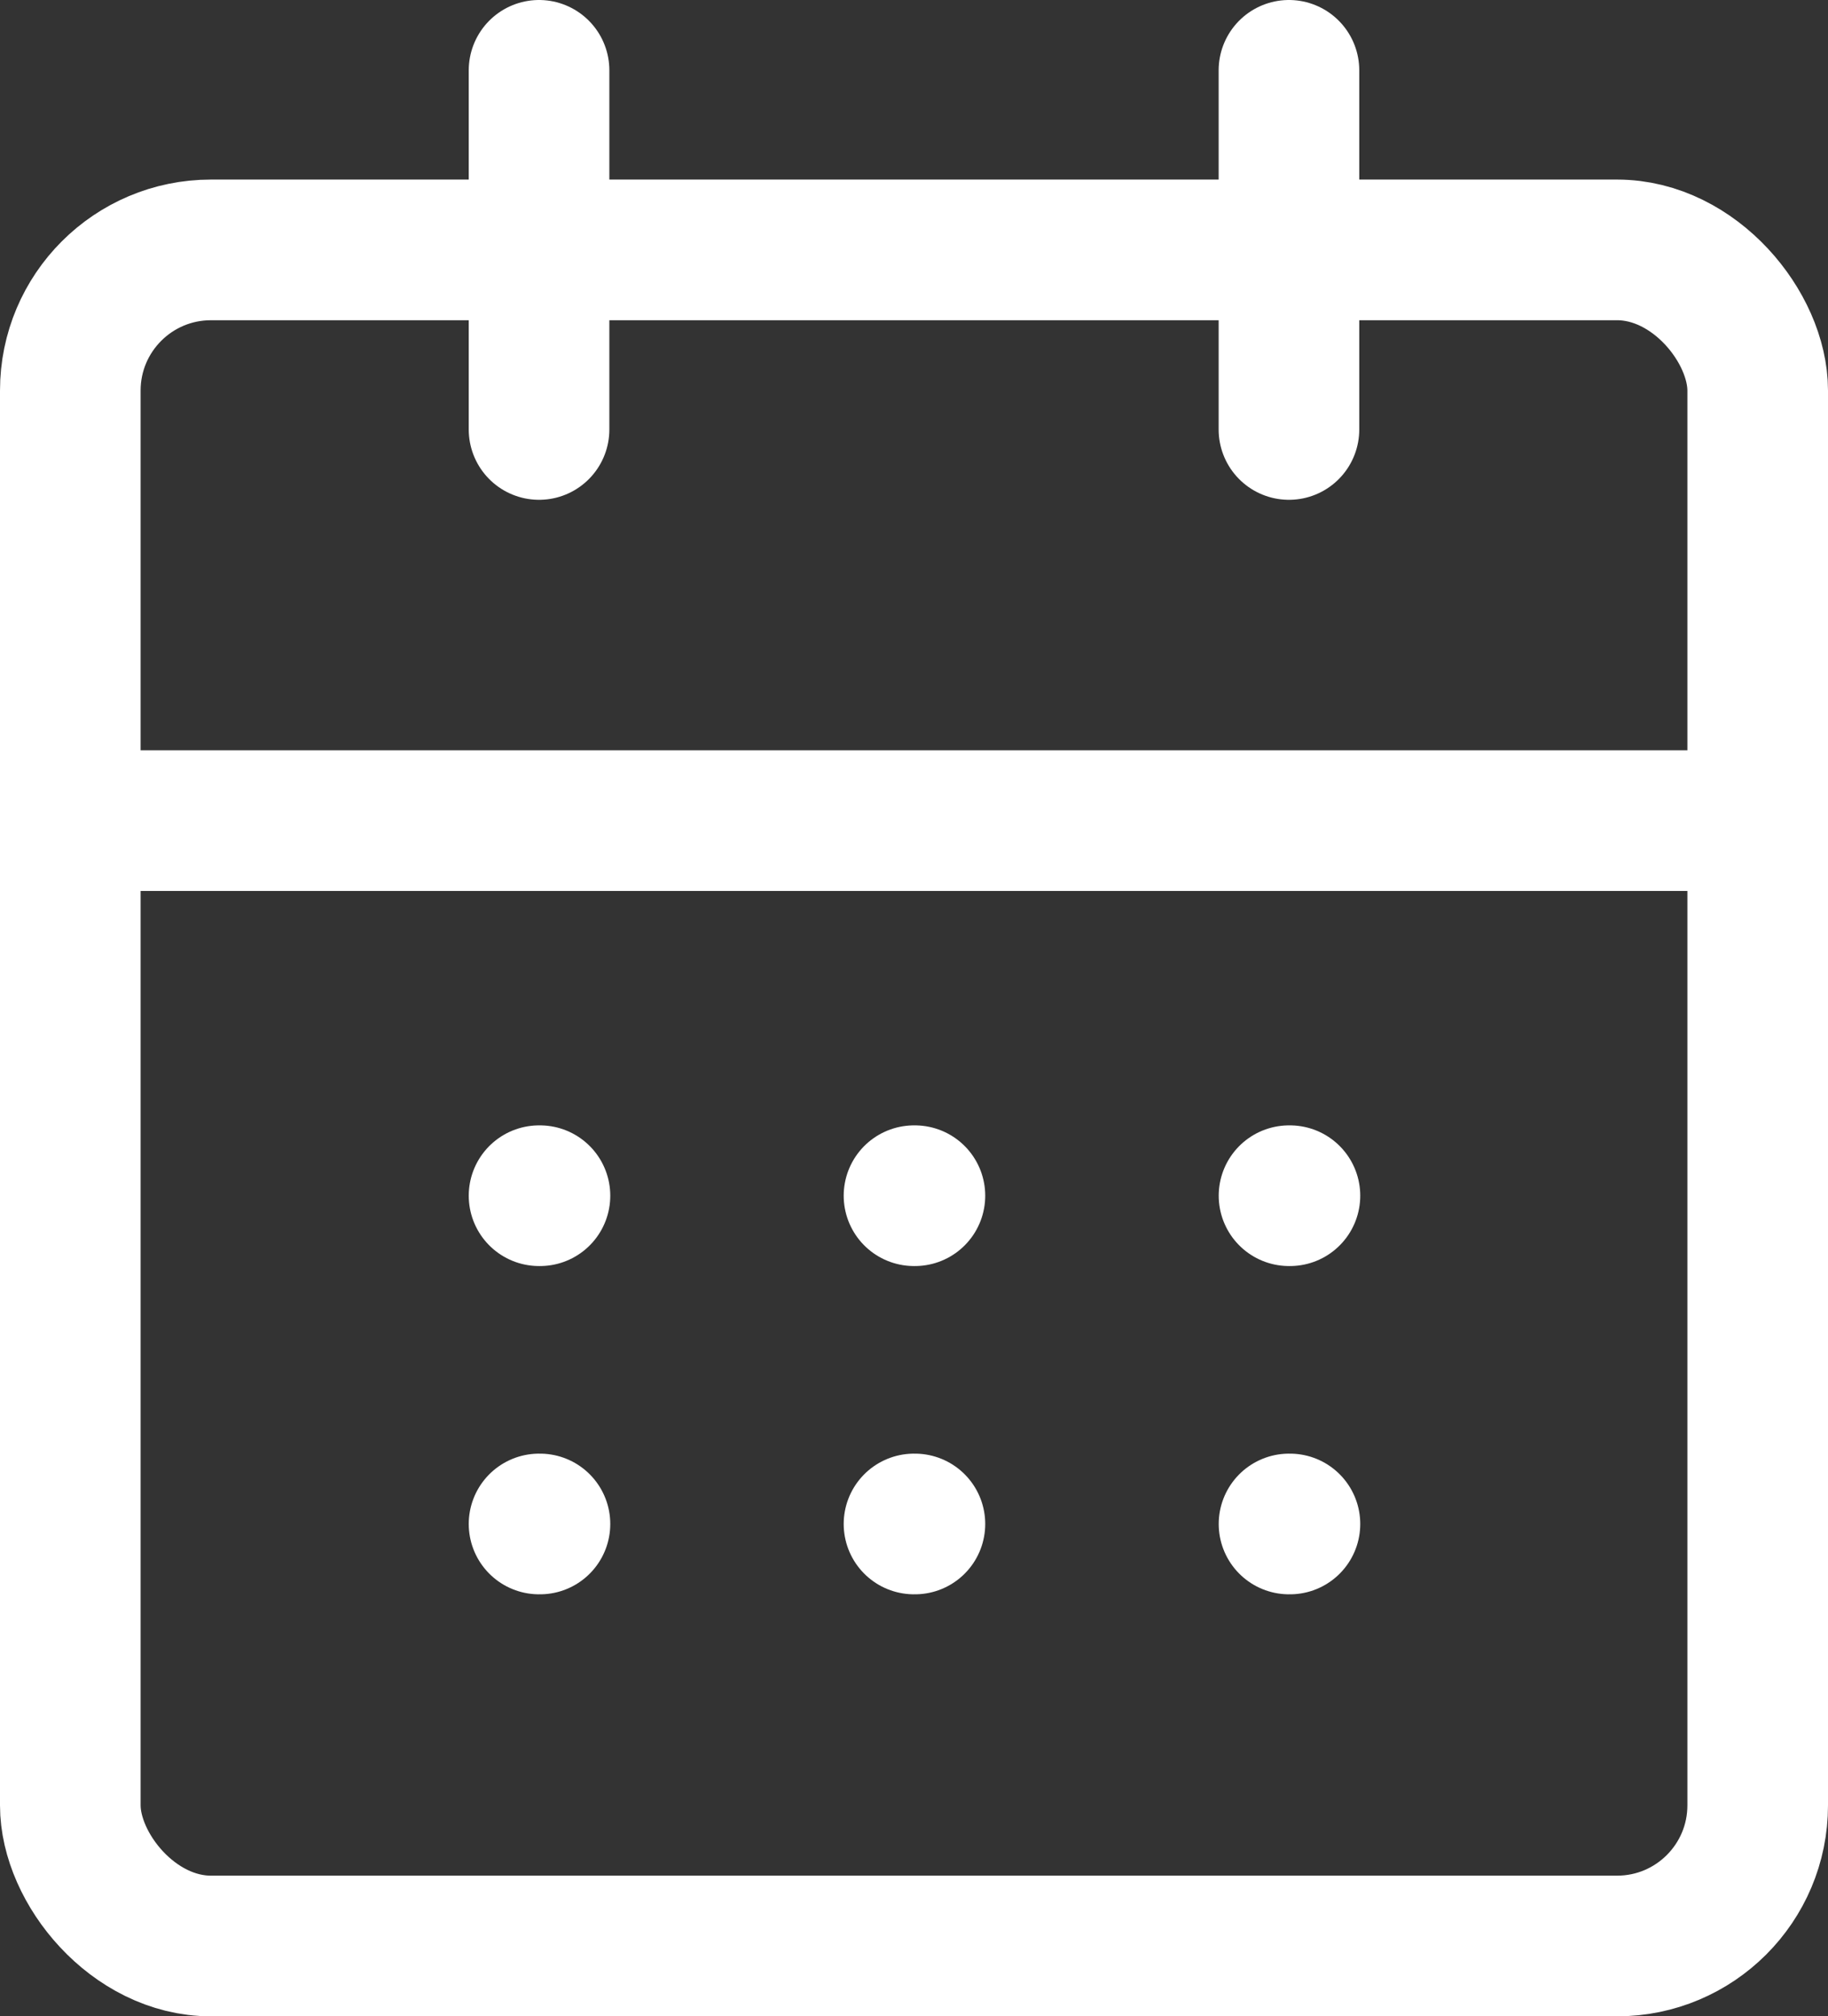 <svg xmlns="http://www.w3.org/2000/svg" width="26" height="28.667" viewBox="0 0 26 28.667">
  <rect x="0" y="0" width="26" height="28.667" fill="#333333" stroke="none"/>
  <g id="calendrier" transform="translate(1 1)">
    <path id="Tracé_152733" data-name="Tracé 152733" d="M8,2V7.106" transform="translate(-1.333 -2)" fill="none" stroke="#fff" stroke-linecap="round" stroke-linejoin="round" stroke-width="2"/>
    <path id="Tracé_152734" data-name="Tracé 152734" d="M16,2V7.106" transform="translate(1.333 -2)" fill="none" stroke="#fff" stroke-linecap="round" stroke-linejoin="round" stroke-width="2"/>
    <rect id="Rectangle_10338" data-name="Rectangle 10338" width="24" height="24.114" rx="2" transform="translate(0 2.553)" fill="none" stroke="#fff" stroke-linecap="round" stroke-linejoin="round" stroke-width="2"/>
    <path id="Tracé_152735" data-name="Tracé 152735" d="M3,10H27" transform="translate(-3 0.667)" fill="none" stroke="#fff" stroke-linecap="round" stroke-linejoin="round" stroke-width="2"/>
    <path id="Tracé_152736" data-name="Tracé 152736" d="M8,14h.013" transform="translate(-1.333 2)" fill="none" stroke="#fff" stroke-linecap="round" stroke-linejoin="round" stroke-width="2"/>
    <path id="Tracé_152737" data-name="Tracé 152737" d="M12,14h.013" transform="translate(0 2)" fill="none" stroke="#fff" stroke-linecap="round" stroke-linejoin="round" stroke-width="2"/>
    <path id="Tracé_152738" data-name="Tracé 152738" d="M16,14h.013" transform="translate(1.334 2)" fill="none" stroke="#fff" stroke-linecap="round" stroke-linejoin="round" stroke-width="2"/>
    <path id="Tracé_152739" data-name="Tracé 152739" d="M8,18h.013" transform="translate(-1.333 2.667)" fill="none" stroke="#fff" stroke-linecap="round" stroke-linejoin="round" stroke-width="2"/>
    <path id="Tracé_152740" data-name="Tracé 152740" d="M12,18h.013" transform="translate(0 2.667)" fill="none" stroke="#fff" stroke-linecap="round" stroke-linejoin="round" stroke-width="2"/>
    <path id="Tracé_152741" data-name="Tracé 152741" d="M16,18h.013" transform="translate(1.334 2.667)" fill="none" stroke="#fff" stroke-linecap="round" stroke-linejoin="round" stroke-width="2"/>
  </g>
</svg>
